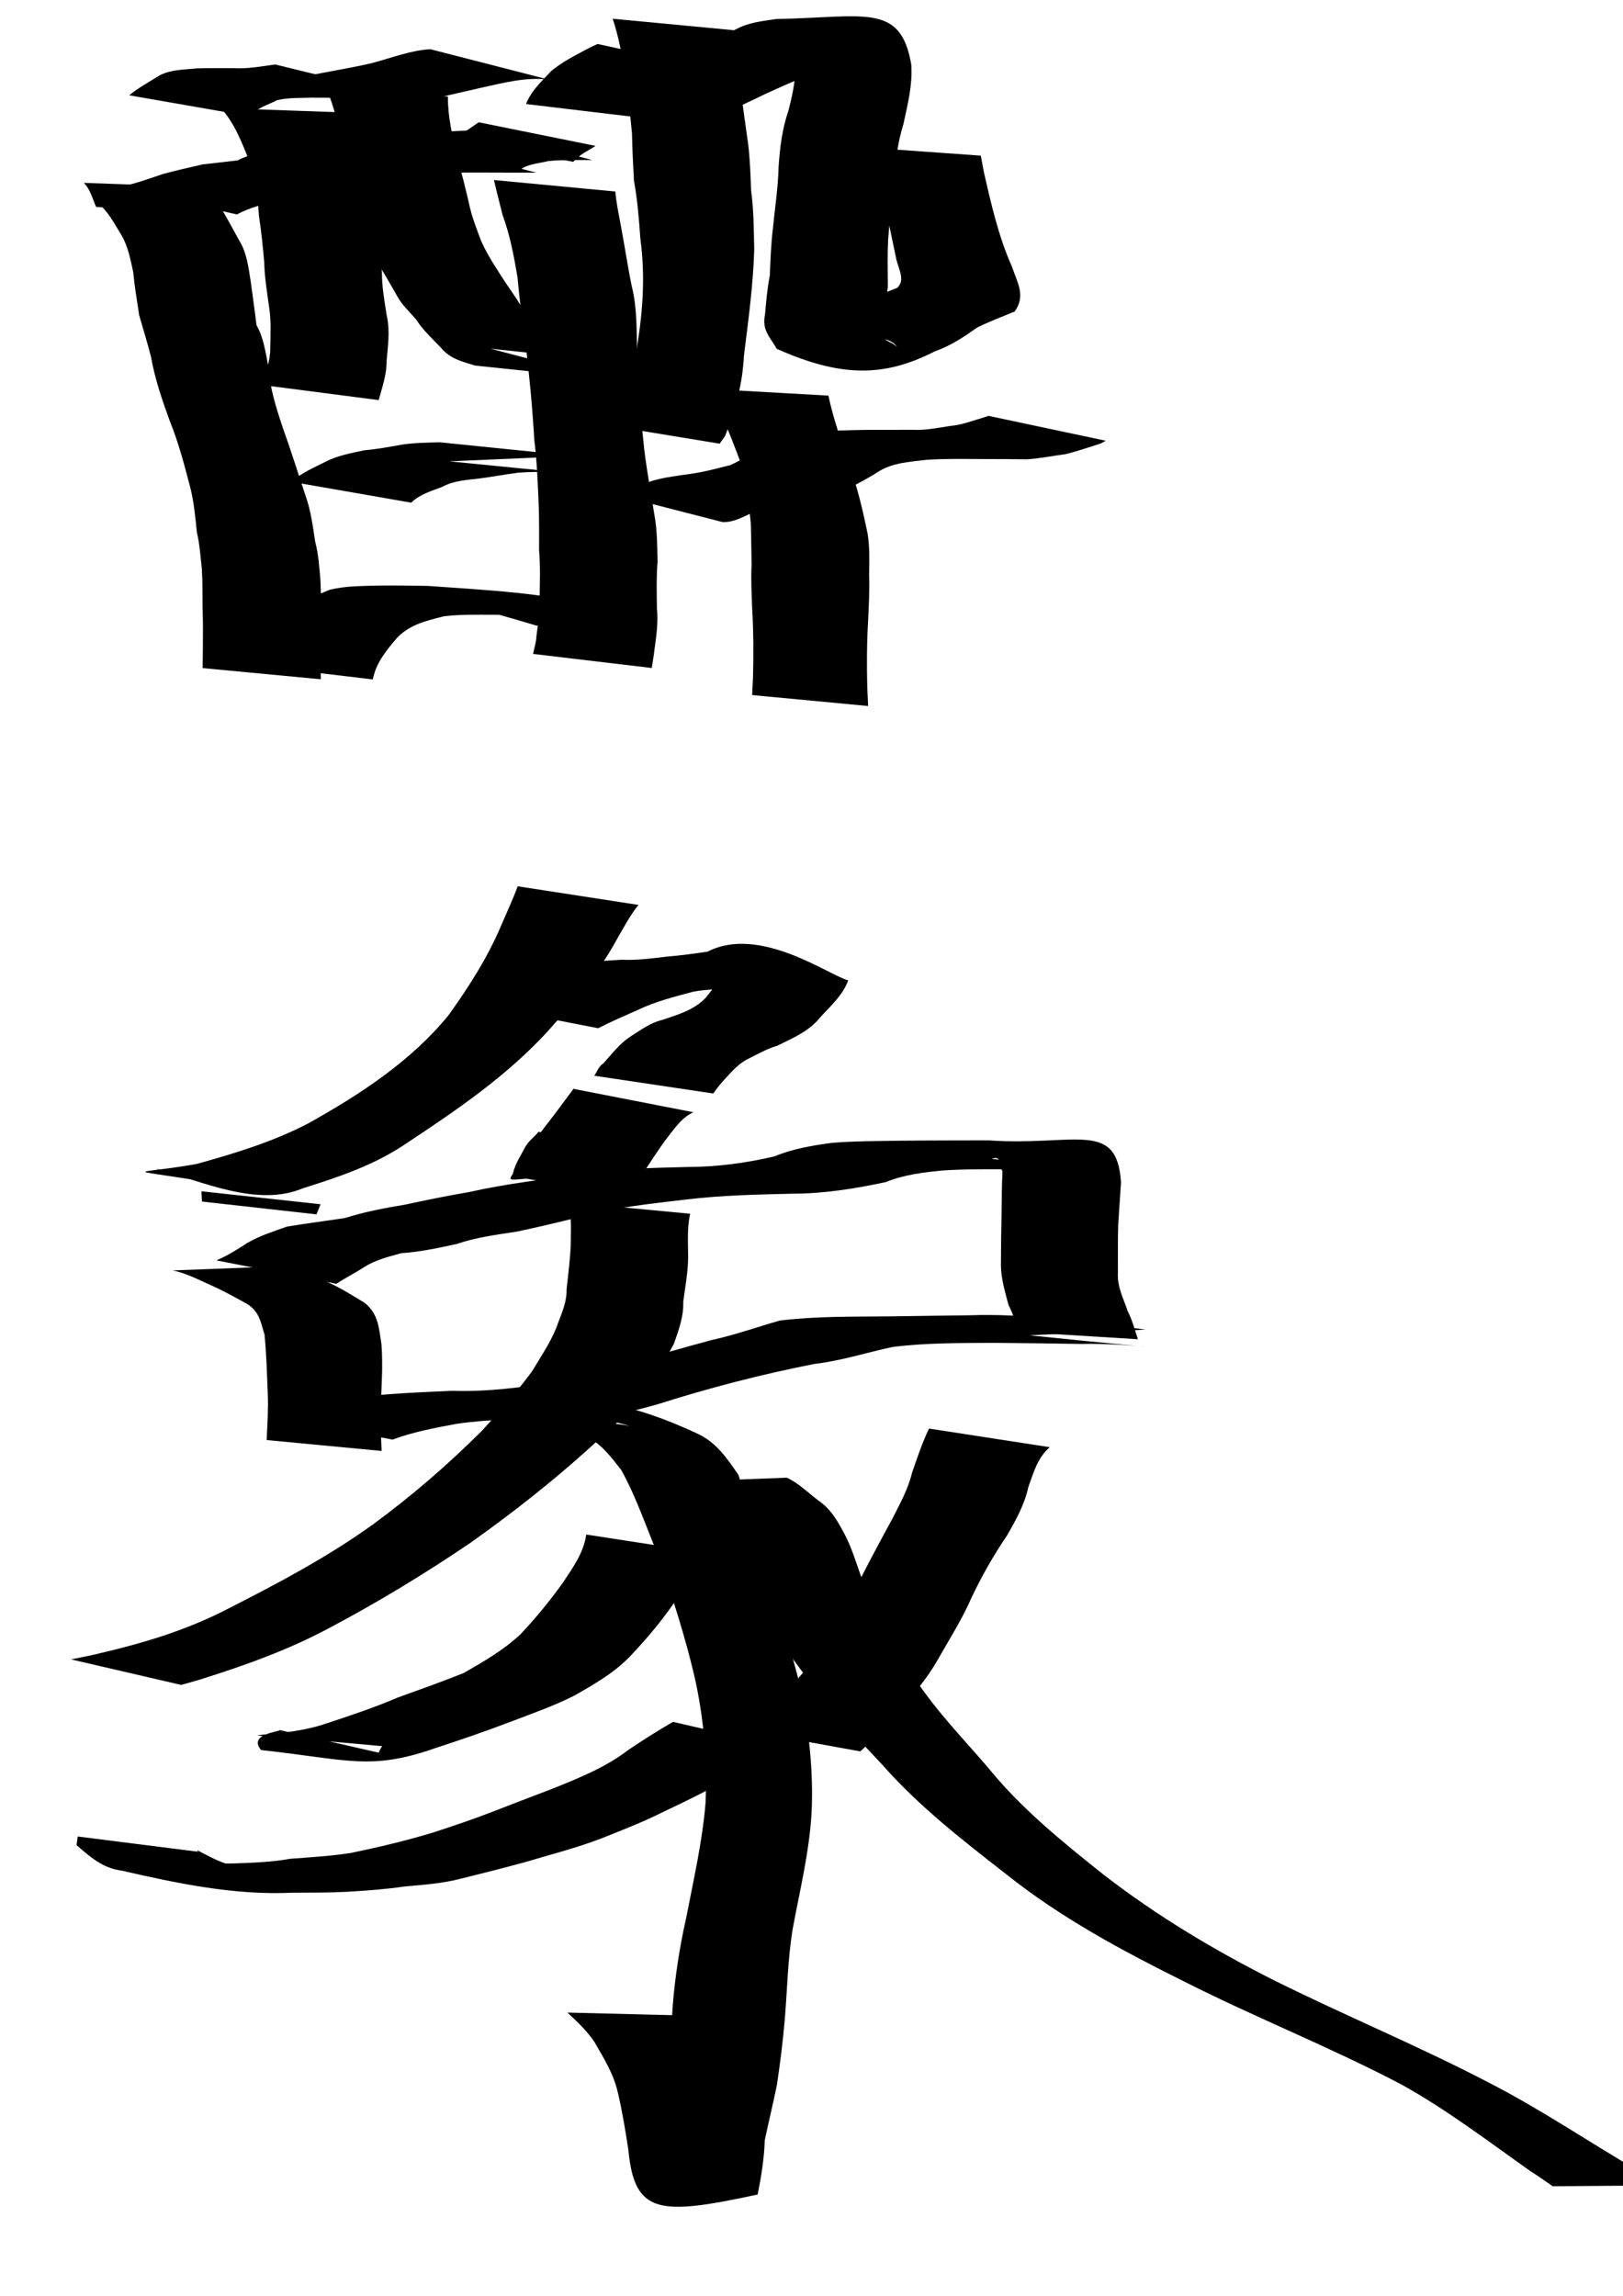 <?xml version="1.0" encoding="UTF-8" standalone="no"?>
<!-- Created with Inkscape (http://www.inkscape.org/) -->
<svg
   xmlns:dc="http://purl.org/dc/elements/1.1/"
   xmlns:cc="http://web.resource.org/cc/"
   xmlns:rdf="http://www.w3.org/1999/02/22-rdf-syntax-ns#"
   xmlns:svg="http://www.w3.org/2000/svg"
   xmlns="http://www.w3.org/2000/svg"
   xmlns:sodipodi="http://sodipodi.sourceforge.net/DTD/sodipodi-0.dtd"
   xmlns:inkscape="http://www.inkscape.org/namespaces/inkscape"
   width="744.094"
   height="1052.362"
   id="svg2"
   sodipodi:version="0.32"
   inkscape:version="0.45.1"
   sodipodi:docbase="/Users/haiwa"
   sodipodi:docname="drunk_elephent.svg"
   inkscape:output_extension="org.inkscape.output.svg.inkscape">
  <defs
     id="defs4" />
  <sodipodi:namedview
     id="base"
     pagecolor="#ffffff"
     bordercolor="#666666"
     borderopacity="1.0"
     gridtolerance="10000"
     guidetolerance="10"
     objecttolerance="10"
     inkscape:pageopacity="0.0"
     inkscape:pageshadow="2"
     inkscape:zoom="0.35"
     inkscape:cx="375"
     inkscape:cy="520"
     inkscape:document-units="px"
     inkscape:current-layer="layer1"
     inkscape:window-width="701"
     inkscape:window-height="581"
     inkscape:window-x="505"
     inkscape:window-y="57" />
  <g
     inkscape:label="Layer 1"
     inkscape:groupmode="layer"
     id="layer1">
    <path
       style="fill:#000000;fill-opacity:1;fill-rule:nonzero;stroke:none;stroke-width:1px;stroke-linecap:butt;stroke-linejoin:miter;stroke-opacity:1"
       id="path2296"
       d="M 59.241,43.681 C 63.638,40.074 68.66,37.382 73.45,34.403 C 78.711,31.787 84.508,31.976 90.168,31.344 C 95.892,31.165 101.62,31.234 107.345,31.25 C 113.676,31.61 119.925,30.405 126.172,29.547 L 178.781,42.461 C 172.564,43.212 166.377,44.302 160.174,44.835 C 154.47,44.809 148.766,44.774 143.061,44.771 C 137.668,44.955 132.207,44.675 126.911,45.951 C 122.627,48.231 117.705,49.493 114.238,53.279 L 59.241,43.681 z " />
    <path
       style="fill:#000000;fill-opacity:1;fill-rule:nonzero;stroke:none;stroke-width:1px;stroke-linecap:butt;stroke-linejoin:miter;stroke-opacity:1"
       id="path2298"
       d="M 251.421,36.456 C 240.78,35.252 230.536,38.059 220.24,40.302 C 210.83,42.471 201.407,44.567 192.026,46.848 L 140.535,34.863 C 150.582,32.742 160.728,31.23 170.724,28.863 C 179.511,26.533 188.203,23.093 197.274,22.554 L 251.421,36.456 z " />
    <path
       style="fill:#000000;fill-opacity:1;fill-rule:nonzero;stroke:none;stroke-width:1px;stroke-linecap:butt;stroke-linejoin:miter;stroke-opacity:1"
       id="path2300"
       d="M 94.393,85.809 C 95.535,89.95 96.356,94.183 97.264,98.385 L 44.074,94.859 C 42.358,91.12 41.479,86.8 38.403,83.823 L 94.393,85.809 z " />
    <path
       style="fill:#000000;fill-opacity:1;fill-rule:nonzero;stroke:none;stroke-width:1px;stroke-linecap:butt;stroke-linejoin:miter;stroke-opacity:1"
       id="path2302"
       d="M 100.364,93.826 C 103.642,99.04 106.509,104.489 109.463,109.88 C 113.235,115.828 113.859,122.4 114.955,129.11 C 115.844,135.756 116.801,142.368 117.599,149.033 C 120.898,154.869 121.697,161.387 122.998,167.801 C 123.648,177.551 126.528,186.698 129.587,195.887 C 133.34,206.268 136.593,216.798 140.097,227.261 C 142.511,234.044 143.426,241.18 144.491,248.248 C 145.998,253.974 146.365,259.859 146.901,265.721 C 147.199,271.471 147.156,277.23 147.18,282.986 C 146.948,289.384 146.973,295.783 147.002,302.186 C 147.042,305.247 147.063,308.307 147.094,311.368 L 92.909,306.244 C 92.942,303.188 92.964,300.133 93.009,297.078 C 93.052,290.669 93.092,284.264 92.867,277.859 C 92.817,272.22 92.888,266.575 92.55,260.942 C 91.918,255.293 91.606,249.602 90.263,244.046 C 89.55,237.26 88.981,230.424 87.312,223.781 C 84.586,213.329 81.872,202.877 77.789,192.846 C 74.307,183.263 71.013,173.668 69.231,163.586 C 67.59,157.145 65.645,150.873 63.807,144.499 C 62.833,137.906 61.694,131.318 61.067,124.68 C 59.724,118.639 58.696,112.606 55.337,107.219 C 52.181,102.13 49.496,96.628 44.544,92.949 L 100.364,93.826 z " />
    <path
       style="fill:#000000;fill-opacity:1;fill-rule:nonzero;stroke:none;stroke-width:1px;stroke-linecap:butt;stroke-linejoin:miter;stroke-opacity:1"
       id="path2304"
       d="M 54.15,85.739 C 61.226,84.578 67.988,82.003 74.766,79.731 C 80.807,78.116 86.899,76.737 92.989,75.341 C 98.348,74.821 103.769,74.072 109.046,73.495 C 113.887,70.8 119.308,70.27 124.562,69.038 C 130.224,68.387 135.929,68.464 141.617,68.397 C 146.549,68.368 151.481,68.427 156.412,68.459 L 208.945,81.956 C 204.115,81.968 199.286,82.005 194.456,81.96 C 188.851,81.967 183.242,81.881 177.64,82.112 C 172.543,82.737 167.32,82.589 162.622,85.067 C 157.067,86.45 152.175,89.12 145.941,88.113 C 139.67,89.086 133.505,90.234 127.358,91.802 C 120.988,93.622 114.455,95.105 108.584,98.302 L 54.15,85.739 z " />
    <path
       style="fill:#000000;fill-opacity:1;fill-rule:nonzero;stroke:none;stroke-width:1px;stroke-linecap:butt;stroke-linejoin:miter;stroke-opacity:1"
       id="path2306"
       d="M 133.53,72.033 C 138.478,68.854 144.142,67.919 149.723,66.585 C 155.543,65.662 161.44,65.698 167.312,65.558 C 173.042,65.524 178.771,65.55 184.501,65.562 C 187.357,65.569 190.214,65.57 193.07,65.574 L 245.907,79.144 C 243.049,79.142 240.192,79.142 237.335,79.138 C 231.599,79.125 225.863,79.114 220.127,79.091 C 214.301,79.104 208.467,79.018 202.651,79.425 C 197.865,80.233 192.806,80.091 188.52,82.753 L 133.53,72.033 z " />
    <path
       style="fill:#000000;fill-opacity:1;fill-rule:nonzero;stroke:none;stroke-width:1px;stroke-linecap:butt;stroke-linejoin:miter;stroke-opacity:1"
       id="path2308"
       d="M 207.816,63.462 C 212.004,61.498 215.643,58.599 219.472,56.048 L 273.029,66.876 C 269.549,69.161 265.56,70.909 262.806,74.181 L 207.816,63.462 z " />
    <path
       style="fill:#000000;fill-opacity:1;fill-rule:nonzero;stroke:none;stroke-width:1px;stroke-linecap:butt;stroke-linejoin:miter;stroke-opacity:1"
       id="path2310"
       d="M 182.099,69.395 C 186.722,65.033 192.502,63.426 198.268,61.368 C 204.047,59.997 209.988,60.04 215.882,59.831 C 216.842,59.824 217.801,59.817 218.761,59.81 L 271.58,73.364 C 270.62,73.36 269.66,73.355 268.7,73.351 C 262.881,73.373 257.046,73.247 251.249,73.856 C 246.284,75.129 240.98,75.066 237.095,78.993 L 182.099,69.395 z " />
    <path
       style="fill:#000000;fill-opacity:1;fill-rule:nonzero;stroke:none;stroke-width:1px;stroke-linecap:butt;stroke-linejoin:miter;stroke-opacity:1"
       id="path2312"
       d="M 282.113,87.788 C 282.515,92.742 283.573,97.577 284.452,102.45 C 286.291,112.026 287.676,121.641 289.637,131.205 C 292.118,140.955 291.788,151.01 292.1,160.98 C 292.334,175.985 293.78,190.905 295.338,205.814 C 296.682,216.77 298.696,227.633 300.44,238.53 C 301.319,244.799 301.332,251.127 301.473,257.439 C 300.892,264.562 301.093,271.699 301.179,278.834 C 301.83,285.223 300.929,291.423 300.061,297.718 C 299.745,300.562 299.228,303.373 298.811,306.199 L 244.397,299.745 C 244.901,297.088 245.833,294.467 245.923,291.704 C 246.632,285.719 247.904,279.838 247.413,273.745 C 247.519,266.603 247.748,259.459 247.161,252.327 C 247.166,246.195 247.202,240.061 247.066,233.929 C 246.637,223.083 246.266,212.229 244.941,201.442 C 244.069,186.452 242.641,171.526 240.849,156.611 C 239.389,146.832 238.125,137.048 237.283,127.193 C 235.632,117.509 233.847,107.838 230.425,98.582 C 229.105,93.231 227.682,87.905 226.458,82.527 L 282.113,87.788 z " />
    <path
       style="fill:#000000;fill-opacity:1;fill-rule:nonzero;stroke:none;stroke-width:1px;stroke-linecap:butt;stroke-linejoin:miter;stroke-opacity:1"
       id="path2314"
       d="M 157.25,51.523 C 159.619,60.34 163.297,68.825 166.659,77.317 C 170.318,85.822 171.115,94.949 172.311,103.998 C 173.638,110.9 174.309,117.902 175.111,124.876 C 175.081,131.565 176.277,138.11 177.317,144.698 C 178.873,151.633 177.858,158.415 177.258,165.349 C 177.319,171.673 175.229,177.43 173.615,183.405 L 119.994,176.454 C 121.748,170.935 123.913,165.666 123.913,159.721 C 123.978,153.255 124.402,146.782 123.306,140.328 C 122.398,133.642 121.299,126.957 121.134,120.2 C 120.522,113.208 119.836,106.247 118.762,99.308 C 118.08,90.827 117.643,82.341 114.515,74.279 C 110.942,65.604 107.682,56.58 101.26,49.538 L 157.25,51.523 z " />
    <path
       style="fill:#000000;fill-opacity:1;fill-rule:nonzero;stroke:none;stroke-width:1px;stroke-linecap:butt;stroke-linejoin:miter;stroke-opacity:1"
       id="path2316"
       d="M 205.349,44.247 C 205.252,53.303 207.447,62.206 209.276,71.012 C 211.74,79.21 213.699,87.582 215.627,95.886 C 216.893,100.919 218.849,105.756 220.623,110.572 C 222.66,114.997 225.103,119.257 227.808,123.375 C 230.614,128.051 233.853,132.465 236.82,136.98 C 239.181,141.063 242.386,144.522 245.584,147.916 C 248.298,152.77 252.878,156.22 256.629,160.423 C 261.197,164.257 266.776,163.957 272.262,164.896 C 255.363,163.088 238.463,161.281 221.563,159.474 C 222.517,159.554 223.47,159.633 224.423,159.713 L 277.165,173.535 C 276.195,173.519 275.225,173.503 274.255,173.486 C 255.437,171.514 236.619,169.542 217.802,167.57 C 211.794,165.708 206.224,164.475 202.027,159.227 C 198.077,155.143 193.875,151.311 190.805,146.481 C 187.688,142.847 184.084,139.644 181.845,135.29 C 179.112,130.49 176.427,125.664 173.384,121.051 C 170.593,116.674 167.211,112.718 165.828,107.576 C 164.168,102.425 162.227,97.338 161.395,91.965 C 160.441,83.712 159.57,75.438 157.493,67.365 C 155.295,58.253 153.224,49.036 149.62,40.354 L 205.349,44.247 z " />
    <path
       style="fill:#000000;fill-opacity:1;fill-rule:nonzero;stroke:none;stroke-width:1px;stroke-linecap:butt;stroke-linejoin:miter;stroke-opacity:1"
       id="path2318"
       d="M 133.527,220.823 C 138.322,216.718 144.116,214.26 149.664,211.446 C 155.165,208.723 161.099,207.677 167.014,206.399 C 172.871,205.93 178.637,204.804 184.418,203.792 C 190.12,202.934 195.888,202.913 201.636,202.742 C 220.412,204.649 239.187,206.555 257.963,208.462 C 258.777,208.675 259.59,208.888 260.404,209.102 L 205.517,211.489 C 204.741,211.391 203.965,211.292 203.189,211.194 C 220.288,212.882 237.387,214.569 254.487,216.257 C 248.785,216.327 243.074,216.228 237.384,216.699 C 231.522,217.478 225.713,218.55 219.887,219.322 C 214.003,220.025 208.054,220.276 202.71,223.193 C 197.684,225.115 192.531,226.531 188.523,230.422 L 133.527,220.823 z " />
    <path
       style="fill:#000000;fill-opacity:1;fill-rule:nonzero;stroke:none;stroke-width:1px;stroke-linecap:butt;stroke-linejoin:miter;stroke-opacity:1"
       id="path2320"
       d="M 115.463,304.829 C 119.574,297.282 124.765,290.362 129.862,283.466 C 135.513,276.383 143.188,273.646 151.139,270.341 C 158.524,268.522 166.117,268.636 173.655,268.42 C 181.107,268.325 188.557,268.462 196.008,268.565 C 223.164,270.504 250.642,271.737 277.05,278.655 C 284.895,280.544 292.642,282.987 300.397,285.097 L 245.975,286.775 C 238.844,284.704 231.756,282.478 224.549,280.678 C 184.994,272.205 293.27,287.47 247.574,281.821 C 240.299,281.867 233.024,281.928 225.749,281.778 C 218.323,281.799 210.869,281.605 203.48,282.499 C 195.584,284.546 188.328,286.074 182.225,292.142 C 177.287,297.954 172.391,303.722 170.935,311.447 L 115.463,304.829 z " />
    <path
       style="fill:#000000;fill-opacity:1;fill-rule:nonzero;stroke:none;stroke-width:1px;stroke-linecap:butt;stroke-linejoin:miter;stroke-opacity:1"
       id="path2322"
       d="M 277.007,40.024 C 284.69,38.875 291.668,35.267 298.666,32.081 C 305.757,28.629 313.045,25.604 320.277,22.469 C 325.77,18.911 331.698,16.168 337.585,13.34 C 343.295,10.28 349.564,9.662 355.823,8.729 C 396.692,7.932 412.901,1.163 417.79,29.6 C 418.443,38.935 416.11,47.974 414.159,57.004 C 411.599,65.159 410.613,73.639 409.639,82.088 C 408.898,91.51 407.875,100.899 407.144,110.321 C 406.853,117.355 406.992,124.396 407.052,131.434 C 406.255,137.548 405.369,143.653 404.57,149.766 C 403.568,157.088 408.125,155.782 411.204,159.006 C 404.344,146.818 337.864,161.39 376.266,150.088 C 383.057,147.439 389.125,143.594 395.27,139.769 C 400.041,135.952 405.798,134.212 411.337,131.951 C 415.117,128.427 412.063,123.567 410.934,118.862 C 407.898,104.238 404.944,89.633 401.506,75.093 C 400.819,72.65 400.133,70.206 399.446,67.763 L 449.665,71.348 C 450.116,73.768 450.568,76.188 451.019,78.609 C 454.368,93.385 457.743,108.248 463.905,122.161 C 466.524,129.779 470.327,135.56 465.21,142.784 C 459.583,145.143 453.718,147.324 448.136,150.061 C 441.921,154.431 435.768,158.58 428.51,161.083 C 405.379,172.936 385.532,173.01 356.075,159.884 C 353.196,154.652 349.185,151.381 350.728,144.243 C 351.277,138.216 351.746,132.221 352.938,126.269 C 353.236,119.138 353.472,112.003 354.329,104.908 C 355.238,95.518 356.723,86.162 356.947,76.728 C 357.539,67.818 358.548,59.124 361.508,50.616 C 363.571,42.286 365.615,33.942 364.047,25.31 C 356.705,12.325 403.922,7.806 408.671,21.947 C 402.501,22.309 396.279,22.331 390.399,24.558 C 384.675,27.525 378.707,29.93 373.169,33.274 C 365.77,36.444 358.192,39.703 350.8,43.109 C 344.344,46.267 337.766,49.174 331.441,52.588 L 277.007,40.024 z " />
    <path
       style="fill:#000000;fill-opacity:1;fill-rule:nonzero;stroke:none;stroke-width:1px;stroke-linecap:butt;stroke-linejoin:miter;stroke-opacity:1"
       id="path2324"
       d="M 336.244,13.83 C 336.012,22.117 338.079,30.416 339.443,38.598 C 340.334,47.714 341.717,56.775 342.975,65.846 C 343.856,72.973 344.092,80.199 344.353,87.326 C 345.569,96.267 345.604,105.306 345.789,114.31 C 345.328,130.638 343.074,146.843 341.074,163.037 C 340.434,175.953 337.2,188.033 332.42,199.877 C 331.595,201.044 330.769,202.212 329.944,203.38 L 277.178,194.719 C 278.058,193.796 278.939,192.873 279.819,191.951 C 286.268,181.384 290.951,170.326 292.252,157.727 C 294.817,141.741 295.809,125.684 293.594,109.57 C 292.974,100.605 292.252,91.664 290.648,82.807 C 290.25,75.651 289.896,68.503 289.751,61.337 C 288.919,52.296 287.95,43.309 286.52,34.337 C 285.297,25.604 283.691,16.997 280.898,8.598 L 336.244,13.83 z " />
    <path
       style="fill:#000000;fill-opacity:1;fill-rule:nonzero;stroke:none;stroke-width:1px;stroke-linecap:butt;stroke-linejoin:miter;stroke-opacity:1"
       id="path2326"
       d="M 241.178,47.686 C 243.601,41.518 248.285,37.32 252.642,32.64 C 257.608,28.438 263.365,25.584 269.041,22.551 C 270.628,21.634 272.333,20.96 273.979,20.164 L 327.445,31.816 C 325.767,32.432 323.935,32.707 322.386,33.673 C 316.637,36.217 310.946,38.77 305.877,42.588 C 301.838,46.106 297.996,48.717 296.649,54.304 L 241.178,47.686 z " />
    <path
       style="fill:#000000;fill-opacity:1;fill-rule:nonzero;stroke:none;stroke-width:1px;stroke-linecap:butt;stroke-linejoin:miter;stroke-opacity:1"
       id="path2328"
       d="M 277.151,225.411 C 283.043,226.753 287.764,224.29 293.222,222.912 C 299.552,219.349 306.563,218.766 313.55,217.617 C 320.825,216.833 327.864,214.996 334.916,213.172 C 340.092,210.759 344.947,207.813 349.873,204.956 C 357.11,200.811 364.999,199.369 373.092,198.099 C 381.296,197.236 389.553,197.215 397.791,197.036 C 404.68,197.059 411.569,197.036 418.458,197.022 C 424.23,197.301 429.904,196.138 435.579,195.261 C 440.99,194.811 446.023,192.792 451.171,191.308 C 451.841,191.08 452.511,190.851 453.181,190.623 L 506.965,202.024 C 506.186,202.45 505.407,202.877 504.628,203.304 C 499.235,204.975 493.98,206.847 488.48,208.18 C 482.649,208.945 476.847,210.133 471.026,210.531 C 464.005,210.483 456.983,210.415 449.962,210.42 C 441.536,210.381 433.102,210.219 424.687,210.777 C 417.29,211.739 409.797,211.972 403.174,215.898 C 398.27,219.109 393.205,221.699 387.987,224.43 C 380.73,226.807 373.375,229.63 365.47,230.076 C 359.066,231.021 352.455,231.509 346.496,234.245 C 341.549,236.442 336.84,239.506 331.297,239.313 L 277.151,225.411 z " />
    <path
       style="fill:#000000;fill-opacity:1;fill-rule:nonzero;stroke:none;stroke-width:1px;stroke-linecap:butt;stroke-linejoin:miter;stroke-opacity:1"
       id="path2330"
       d="M 379.805,181.343 C 382.051,192.064 385.822,202.401 389.132,212.827 C 393.123,223.069 395.467,233.711 397.742,244.4 C 398.811,250.882 398.53,257.422 398.461,263.95 C 398.719,270.743 398.314,277.503 398.019,284.276 C 397.399,294.505 397.344,304.718 397.618,314.957 C 397.601,314.793 398.014,323.505 398.02,323.63 L 344.836,318.603 C 344.97,315.737 345.113,312.872 345.238,310.005 C 345.516,299.739 345.452,289.5 344.864,279.242 C 344.608,272.443 344.232,265.658 344.575,258.841 C 344.47,252.545 344.42,246.249 344.232,239.954 C 343.194,229.726 342.298,219.475 338.702,209.716 C 334.596,198.939 330.461,188.099 324.419,178.227 L 379.805,181.343 z " />
    <path
       style="fill:#000000;fill-opacity:1;fill-rule:nonzero;stroke:none;stroke-width:1px;stroke-linecap:butt;stroke-linejoin:miter;stroke-opacity:1"
       id="path2332"
       d="M 292.716,414.801 C 288.633,419.871 285.641,425.765 282.361,431.378 C 273.98,446.639 262.535,459.906 251.015,472.853 C 232.411,493.102 209.523,508.786 186.683,523.843 C 172.159,533.881 155.596,539.425 138.948,544.664 C 117.881,553.507 93.036,541.633 71.016,535.538 L 124.235,547.072 C 52.809,533.349 55.723,539.757 90.235,533.524 C 107.797,528.65 125.275,523.334 141.516,514.841 C 165.16,501.574 188.215,486.63 205.589,465.431 C 214.94,452.415 223.648,438.777 229.886,423.961 C 232.408,418.081 235.146,412.261 237.346,406.26 L 292.716,414.801 z " />
    <path
       style="fill:#000000;fill-opacity:1;fill-rule:nonzero;stroke:none;stroke-width:1px;stroke-linecap:butt;stroke-linejoin:miter;stroke-opacity:1"
       id="path2334"
       d="M 219.245,460.604 C 226.184,457.421 233.334,454.686 240.407,451.8 C 248.679,448.268 257.213,445.456 265.703,442.534 C 271.983,440.492 278.525,440.347 285.031,439.926 C 291.993,440.253 298.841,439.316 305.727,438.497 C 311.986,438 318.167,437.129 324.368,436.24 C 348.338,423.793 380.574,447.384 388.875,449.364 C 386.457,456.165 380.831,461.062 376.056,466.321 C 370.886,472.785 363.52,475.782 356.38,479.33 C 351.423,480.8 346.974,483.418 342.382,485.682 C 337.602,488.227 334.498,492.454 330.862,496.229 C 329.474,497.827 328.274,499.569 326.983,501.236 L 272.437,493.095 C 273.805,491.251 274.461,488.714 276.618,487.461 C 280.445,483.188 283.861,478.647 288.673,475.356 C 293.499,472.351 297.926,468.857 303.667,467.511 C 310.796,465.053 317.977,463.117 323.457,457.467 C 326.83,453.16 330.347,448.979 333.44,444.46 C 348.079,445.758 392.007,448.532 377.313,448.827 C 370.938,450.119 364.643,451.209 358.112,451.293 C 351.267,452.21 344.451,453.549 337.532,453.296 C 330.97,453.424 324.374,453.341 317.893,454.563 C 309.2,456.892 300.467,459.054 292.29,462.997 C 286.228,465.672 280.124,468.321 274.235,471.324 L 219.245,460.604 z " />
    <path
       style="fill:#000000;fill-opacity:1;fill-rule:nonzero;stroke:none;stroke-width:1px;stroke-linecap:butt;stroke-linejoin:miter;stroke-opacity:1"
       id="path2336"
       d="M 146.972,552.014 C 146.349,553.559 145.726,555.104 145.102,556.649 L 92.587,550.77 C 92.506,549.202 92.425,547.634 92.344,546.067 L 146.972,552.014 z " />
    <path
       style="fill:#000000;fill-opacity:1;fill-rule:nonzero;stroke:none;stroke-width:1px;stroke-linecap:butt;stroke-linejoin:miter;stroke-opacity:1"
       id="path2338"
       d="M 134.993,580.205 C 139.761,583.181 145.112,585.423 150.286,587.756 C 156.249,590.395 161.687,593.889 167.242,597.243 C 173.587,602.445 173.679,608.698 174.879,616.178 C 175.617,625.398 174.969,634.671 174.572,643.894 C 174.258,650.965 174.673,658.033 174.961,665.096 L 122.249,660.097 C 122.583,653.066 123.046,646.03 122.774,638.987 C 122.396,629.926 122.168,620.848 121.289,611.815 C 119.427,605.773 118.906,601.083 112.977,597.529 C 107.481,594.509 102.003,591.457 96.252,588.93 C 90.693,586.453 85.17,583.521 79.17,582.346 L 134.993,580.205 z " />
    <path
       style="fill:#000000;fill-opacity:1;fill-rule:nonzero;stroke:none;stroke-width:1px;stroke-linecap:butt;stroke-linejoin:miter;stroke-opacity:1"
       id="path2340"
       d="M 99.245,577.747 C 104.294,575.577 108.856,572.706 113.449,569.717 C 119.165,566.36 125.448,564.47 131.597,562.235 C 140.457,560.774 149.376,559.677 158.255,558.291 C 167.163,555.501 176.265,553.731 185.457,552.24 C 195.289,550.104 205.115,548.119 215.036,546.42 C 232.227,542.552 249.733,540.543 267.168,538.158 C 283.091,535.652 299.192,535.321 315.267,534.932 C 328.807,534.899 342.007,533.13 355.136,530.049 C 363.519,526.537 372.306,525.119 381.231,523.881 C 391.693,523.017 402.203,523.06 412.693,522.884 C 420.251,522.8 427.811,522.796 435.371,522.76 C 441.291,522.731 447.212,522.729 453.132,522.723 C 492.841,525.482 512.05,513.021 513.945,541.918 C 513.518,548.479 513.1,555.037 512.647,561.595 C 512.453,569.009 512.555,576.425 512.515,583.84 C 512.262,590.131 515.141,595.335 516.964,600.883 C 519.087,604.999 520.228,609.513 521.699,613.885 L 467.203,610.521 C 465.667,606.394 464.437,602.14 462.39,598.221 C 460.694,591.842 458.728,585.553 458.906,578.762 C 458.923,571.304 459.013,563.851 459.188,556.394 C 459.229,549.871 459.317,543.358 459.596,536.84 C 458.288,535.34 459.655,529.227 454.673,531.199 C 471.768,532.895 488.862,534.591 505.957,536.287 C 499.891,536.276 493.825,536.274 487.759,536.222 C 479.796,536.15 471.832,536.099 463.869,536.012 C 453.394,535.933 442.912,535.846 432.451,536.51 C 423.411,537.38 414.503,538.415 405.996,541.884 C 391.861,544.86 377.81,547.152 363.291,547.167 C 347.164,547.549 331.015,547.885 314.975,549.789 C 298.14,551.785 281.143,553.479 264.781,558.101 C 255.564,560.375 246.322,562.573 237.048,564.536 C 227.813,565.961 218.473,567.132 209.574,570.161 C 201.139,572.037 192.641,573.849 183.943,574.444 C 178.043,576.101 172.211,577.483 166.912,580.838 C 162.818,583.528 158.296,585.758 154.235,588.467 L 99.245,577.747 z " />
    <path
       style="fill:#000000;fill-opacity:1;fill-rule:nonzero;stroke:none;stroke-width:1px;stroke-linecap:butt;stroke-linejoin:miter;stroke-opacity:1"
       id="path2342"
       d="M 124.959,649.176 C 136.373,644.801 148.642,643.097 160.623,640.931 C 176.066,638.789 191.672,638.258 207.229,637.525 C 223.634,638.038 239.726,636.02 255.83,633.112 C 279.543,627.818 302.756,620.569 326.208,614.267 C 336.819,611.972 347.027,608.307 357.441,605.341 C 374.077,603.28 390.937,603.566 407.682,603.408 C 420.038,603.204 432.395,603.069 444.752,602.903 C 470.646,601.931 495.428,606.186 521.528,608.971 C 522.728,609.138 523.927,609.305 525.127,609.472 L 471.265,612.125 C 470.123,611.971 468.981,611.817 467.839,611.663 C 560.579,621.261 517.307,615.387 495.885,616.044 C 482.285,615.827 468.685,615.617 455.084,615.542 C 439.766,615.62 424.377,615.521 409.153,617.443 C 397.18,620.001 385.496,623.812 373.279,625.225 C 348.973,629.989 324.986,636.226 301.38,643.733 C 286.781,647.833 272.258,651.31 256.955,650.179 C 241.101,650.304 225.199,650.391 209.466,652.636 C 199.482,654.504 189.479,656.337 179.949,659.896 L 124.959,649.176 z " />
    <path
       style="fill:#000000;fill-opacity:1;fill-rule:nonzero;stroke:none;stroke-width:1px;stroke-linecap:butt;stroke-linejoin:miter;stroke-opacity:1"
       id="path2344"
       d="M 317.898,509.834 C 312.029,512.533 308.696,518.127 304.788,522.992 C 301.403,527.683 298.289,532.55 295.08,537.359 C 283.873,562.937 295.956,548.205 234.991,539.293 C 235.489,534.513 238.292,530.56 240.463,526.392 C 241.933,523.32 244.79,521.318 246.932,518.806 L 300.141,528.081 C 298.307,530.237 295.878,531.953 294.618,534.576 C 293.766,536.679 291.361,542.055 291.405,542.115 C 226.462,534.048 228.387,550.587 241.135,529.074 C 244.429,524.036 247.698,519.067 251.463,514.389 C 255.4,509.37 259.105,504.211 262.908,499.114 L 317.898,509.834 z " />
    <path
       style="fill:#000000;fill-opacity:1;fill-rule:nonzero;stroke:none;stroke-width:1px;stroke-linecap:butt;stroke-linejoin:miter;stroke-opacity:1"
       id="path2346"
       d="M 316.399,556.36 C 314.978,562.782 315.459,569.434 315.484,575.968 C 315.496,582.906 314.141,589.793 313.25,596.674 C 313.473,603.544 311.163,609.647 308.971,615.968 C 305.179,623.1 300.975,629.966 296.54,636.711 C 288.992,647.282 279.063,655.674 269.553,664.387 C 252.485,679.761 234.428,693.896 215.706,707.183 C 194.595,721.502 172.788,734.726 150.232,746.632 C 132.387,756.11 113.492,762.974 94.3,769.046 C 90.599,770.324 86.793,771.24 83.039,772.338 L 32.579,760.635 C 36.986,759.696 41.429,758.93 45.8,757.82 C 66.208,753.07 86.131,747.037 104.824,737.26 C 127.624,725.676 150.338,713.648 171.128,698.663 C 188.833,685.677 205.401,671.337 220.954,655.831 C 229.016,647.083 236.834,638.213 243.902,628.619 C 247.823,622.069 252.158,615.744 255.055,608.62 C 257.056,602.881 259.902,597.39 259.752,591.106 C 260.478,584.382 261.364,577.634 261.659,570.88 C 261.685,564.288 262.151,557.585 260.744,551.099 L 316.399,556.36 z " />
    <path
       style="fill:#000000;fill-opacity:1;fill-rule:nonzero;stroke:none;stroke-width:1px;stroke-linecap:butt;stroke-linejoin:miter;stroke-opacity:1"
       id="path2348"
       d="M 234.786,639.735 C 270.275,639.671 291.25,643.903 319.665,657.119 C 328.558,661.212 333.244,668.469 338.539,676.032 C 342.851,689.391 345.808,703.165 349.705,716.674 C 356.599,735.59 362.231,754.817 367.234,774.302 C 370.798,792.994 373.031,812.182 372.071,831.213 C 370.986,849.246 366.62,866.883 363.339,884.604 C 361.221,897.91 360.959,911.403 359.864,924.812 C 359.014,935.252 357.691,945.636 356.137,955.982 C 354.416,964.372 352.37,972.661 350.629,981.039 C 350.325,989.484 349.043,997.693 347.34,1005.933 C 302.601,1015.553 290.862,1015.252 288.093,985.451 C 286.699,976.602 285.324,967.848 283.25,959.134 C 281.324,950.632 276.823,943.466 272.556,936.051 C 269.107,930.846 264.626,926.773 260.172,922.535 L 314.657,923.88 C 319.267,928.239 323.729,932.365 326.177,938.441 C 330.009,946.337 334.158,954.102 335.939,962.813 C 338.129,971.651 339.939,980.503 341.043,989.55 C 349.898,1021.069 328.098,988.809 292.453,997.363 C 295.522,990.725 299.926,984.192 298.879,975.46 C 299.676,966.777 300.066,957.986 303.116,949.721 C 305.496,939.729 308.04,929.784 308.417,919.437 C 309.529,905.817 311.574,892.422 314.608,879.076 C 317.987,861.59 321.999,844.177 323.475,826.389 C 324.288,807.769 322.834,789.128 318.928,770.879 C 314.629,751.515 308.372,732.614 302.099,713.82 C 296.406,700.443 291.898,686.611 284.852,673.868 C 279.932,667.617 275.496,661.451 267.913,658.016 C 245.63,648.357 193.207,639.514 288.632,653.561 L 234.786,639.735 z " />
    <path
       style="fill:#000000;fill-opacity:1;fill-rule:nonzero;stroke:none;stroke-width:1px;stroke-linecap:butt;stroke-linejoin:miter;stroke-opacity:1"
       id="path2350"
       d="M 324.144,711.944 C 319.331,718.953 314.814,726.247 310.018,733.31 C 304.046,742.09 297.353,750.228 290.08,757.933 C 282.584,766.257 272.913,771.753 263.317,777.238 C 253.732,782.085 243.551,785.605 233.537,789.437 C 222.324,793.702 210.986,797.58 199.586,801.308 C 169.563,811.835 159.157,806.442 119.666,802.195 C 113.784,794.904 127.432,793.968 128.3,793.049 L 179.145,804.669 C 178.463,803.937 170.07,808.241 175.17,800.409 C 83.748,791.819 123.57,799.023 149.519,790.045 C 160.529,786.373 171.579,782.773 182.25,778.163 C 192.389,774.494 202.575,770.91 212.571,766.892 C 221.721,761.643 230.932,756.367 238.666,749.079 C 245.736,741.601 252.189,733.659 258.201,725.306 C 262.7,718.417 267.605,711.769 268.774,703.403 L 324.144,711.944 z " />
    <path
       style="fill:#000000;fill-opacity:1;fill-rule:nonzero;stroke:none;stroke-width:1px;stroke-linecap:butt;stroke-linejoin:miter;stroke-opacity:1"
       id="path2352"
       d="M 362.993,801.843 C 354.262,803.345 346.636,808.113 338.935,812.243 C 327.429,819.407 315.238,825.268 303.009,831.058 C 295.159,834.991 286.978,838.168 278.85,841.455 C 269.113,845.43 259.012,848.311 248.912,851.18 C 236.515,854.953 223.912,857.978 211.352,861.139 C 202.806,863.386 194.009,863.97 185.251,864.755 C 176.631,866.033 167.948,866.637 159.258,867.155 C 150.922,867.598 142.572,867.542 134.228,867.578 C 107.567,868.857 81.568,863.373 55.908,857.491 C 46.92,856.365 41.08,850.943 35.087,845.773 C 35.271,844.456 35.454,843.139 35.637,841.823 L 90.807,848.797 C 90.642,848.552 90.476,848.307 90.31,848.061 C 96.303,851.039 102.043,854.679 109.01,855.422 C 127.226,859.384 211.778,872.493 82.622,854.333 C 90.993,854.31 99.365,854.334 107.735,854.155 C 116.198,853.823 124.69,853.568 133.044,852.034 C 142.362,851.336 151.773,850.795 161.037,849.334 C 173.754,846.683 186.386,843.711 198.821,839.913 C 208.202,836.853 217.506,833.724 226.689,830.128 C 235.236,826.795 243.807,823.54 252.378,820.269 C 264.848,815.275 277.426,810.315 288.183,802.054 C 294.849,797.583 301.598,793.278 308.559,789.279 L 362.993,801.843 z " />
    <path
       style="fill:#000000;fill-opacity:1;fill-rule:nonzero;stroke:none;stroke-width:1px;stroke-linecap:butt;stroke-linejoin:miter;stroke-opacity:1"
       id="path2354"
       d="M 481.287,663.372 C 475.622,668.275 473.913,674.908 471.471,681.579 C 469.755,689.662 465.739,696.747 461.697,703.849 C 455.446,713.007 450.057,722.53 445.317,732.53 C 441.07,742.307 435.256,751.382 430.002,760.661 C 424.844,769.832 417.923,777.661 411.058,785.547 C 406.219,791.962 400.237,797.342 394.402,802.817 L 341.272,793.139 C 347.442,787.894 353.907,782.843 359.277,776.754 C 366.102,769.291 372.917,761.748 378.05,752.967 C 383.674,744.002 388.907,734.866 393.636,725.411 C 398.608,715.571 403.823,705.848 409.111,696.189 C 412.559,689.318 416.349,682.641 418.138,675.069 C 420.527,668.236 422.795,661.365 425.917,654.831 L 481.287,663.372 z " />
    <path
       style="fill:#000000;fill-opacity:1;fill-rule:nonzero;stroke:none;stroke-width:1px;stroke-linecap:butt;stroke-linejoin:miter;stroke-opacity:1"
       id="path2356"
       d="M 360.707,677.348 C 365.912,679.654 370.413,684.168 375.064,687.704 C 381.379,692.03 384.356,697.858 387.776,704.298 C 390.528,709.832 392.37,715.827 394.424,721.665 C 396.793,728.099 399.96,734.185 402.734,740.463 C 406.95,751.252 413.694,760.65 420.029,770.248 C 429.592,784.673 441.715,797.094 452.94,810.184 C 468.187,829.029 487.063,844.265 505.921,859.289 C 530.334,878.167 556.633,893.917 584.149,907.763 C 616.832,924.016 650.535,937.906 682.895,954.81 C 706.333,966.825 728.138,981.649 750.866,994.917 C 755.251,996.912 759.34,999.473 763.574,1001.75 L 711.858,1002.138 C 708.459,999.835 705.16,997.385 701.661,995.229 C 682.215,981.47 663.224,966.958 642.324,955.402 C 609.909,938.384 575.861,924.947 543.19,908.436 C 514.554,894.19 486.436,879.158 461.326,859.115 C 441.467,843.642 421.448,828.132 404.723,809.177 C 392.401,796.144 380.19,782.986 369.493,768.555 C 362.233,758.703 354.815,748.942 349.401,737.902 C 346.105,731.552 342.448,725.321 340.256,718.474 C 338.165,712.709 336.11,706.949 333.529,701.375 C 329.772,696.429 326.913,690.786 321.098,687.555 C 315.942,684.031 311.346,680.077 304.884,679.489 L 360.707,677.348 z " />
  </g>
</svg>
